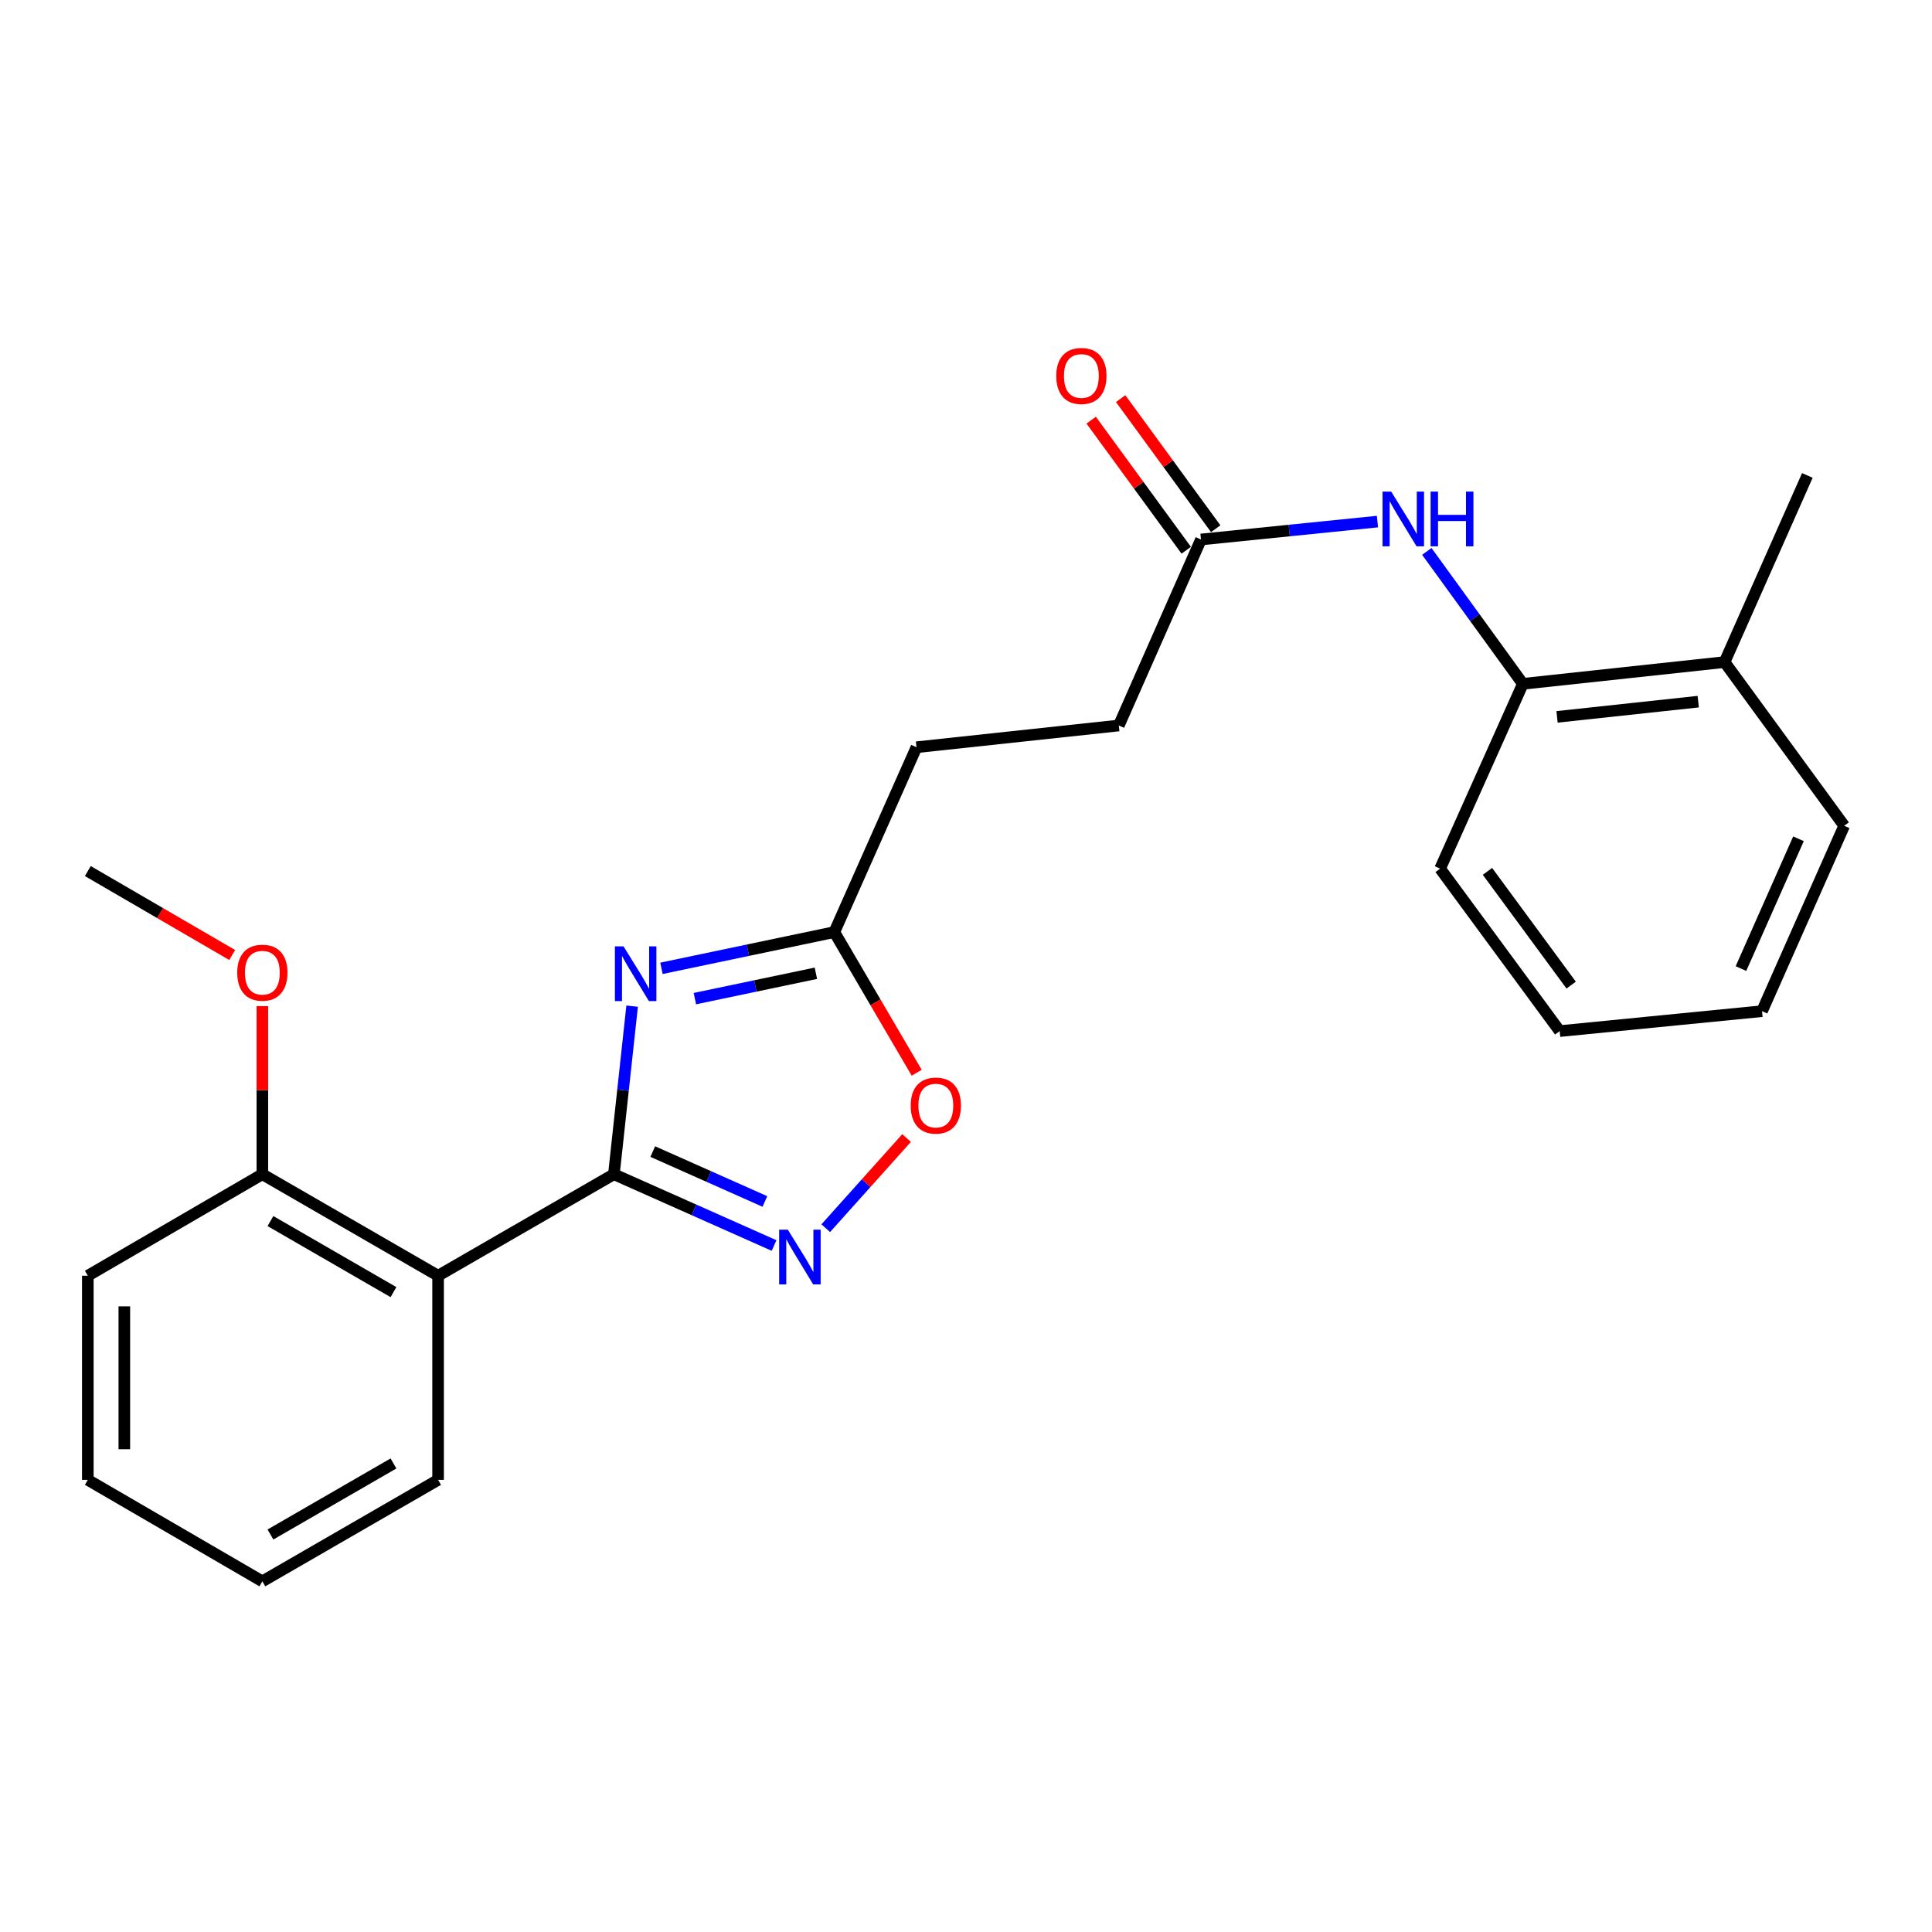 <?xml version='1.0' encoding='iso-8859-1'?>
<svg version='1.1' baseProfile='full'
              xmlns='http://www.w3.org/2000/svg'
                      xmlns:rdkit='http://www.rdkit.org/xml'
                      xmlns:xlink='http://www.w3.org/1999/xlink'
                  xml:space='preserve'
width='1000px' height='1000px' viewBox='0 0 1000 1000'>
<!-- END OF HEADER -->
<rect style='opacity:1.0;fill:#FFFFFF;stroke:none' width='1000' height='1000' x='0' y='0'> </rect>
<path class='bond-0' d='M 317.753,607.784 L 322.471,564.282' style='fill:none;fill-rule:evenodd;stroke:#000000;stroke-width:6px;stroke-linecap:butt;stroke-linejoin:miter;stroke-opacity:1' />
<path class='bond-0' d='M 322.471,564.282 L 327.189,520.78' style='fill:none;fill-rule:evenodd;stroke:#0000FF;stroke-width:6px;stroke-linecap:butt;stroke-linejoin:miter;stroke-opacity:1' />
<path class='bond-1' d='M 317.753,607.784 L 359.205,626.23' style='fill:none;fill-rule:evenodd;stroke:#000000;stroke-width:6px;stroke-linecap:butt;stroke-linejoin:miter;stroke-opacity:1' />
<path class='bond-1' d='M 359.205,626.23 L 400.657,644.675' style='fill:none;fill-rule:evenodd;stroke:#0000FF;stroke-width:6px;stroke-linecap:butt;stroke-linejoin:miter;stroke-opacity:1' />
<path class='bond-1' d='M 337.871,596.053 L 366.888,608.965' style='fill:none;fill-rule:evenodd;stroke:#000000;stroke-width:6px;stroke-linecap:butt;stroke-linejoin:miter;stroke-opacity:1' />
<path class='bond-1' d='M 366.888,608.965 L 395.904,621.877' style='fill:none;fill-rule:evenodd;stroke:#0000FF;stroke-width:6px;stroke-linecap:butt;stroke-linejoin:miter;stroke-opacity:1' />
<path class='bond-2' d='M 317.753,607.784 L 226.756,660.316' style='fill:none;fill-rule:evenodd;stroke:#000000;stroke-width:6px;stroke-linecap:butt;stroke-linejoin:miter;stroke-opacity:1' />
<path class='bond-3' d='M 342.374,501.208 L 387.11,491.828' style='fill:none;fill-rule:evenodd;stroke:#0000FF;stroke-width:6px;stroke-linecap:butt;stroke-linejoin:miter;stroke-opacity:1' />
<path class='bond-3' d='M 387.11,491.828 L 431.847,482.448' style='fill:none;fill-rule:evenodd;stroke:#000000;stroke-width:6px;stroke-linecap:butt;stroke-linejoin:miter;stroke-opacity:1' />
<path class='bond-3' d='M 359.673,516.888 L 390.988,510.322' style='fill:none;fill-rule:evenodd;stroke:#0000FF;stroke-width:6px;stroke-linecap:butt;stroke-linejoin:miter;stroke-opacity:1' />
<path class='bond-3' d='M 390.988,510.322 L 422.304,503.756' style='fill:none;fill-rule:evenodd;stroke:#000000;stroke-width:6px;stroke-linecap:butt;stroke-linejoin:miter;stroke-opacity:1' />
<path class='bond-4' d='M 427.406,635.709 L 448.326,612.376' style='fill:none;fill-rule:evenodd;stroke:#0000FF;stroke-width:6px;stroke-linecap:butt;stroke-linejoin:miter;stroke-opacity:1' />
<path class='bond-4' d='M 448.326,612.376 L 469.245,589.043' style='fill:none;fill-rule:evenodd;stroke:#FF0000;stroke-width:6px;stroke-linecap:butt;stroke-linejoin:miter;stroke-opacity:1' />
<path class='bond-8' d='M 226.756,660.316 L 135.79,607.784' style='fill:none;fill-rule:evenodd;stroke:#000000;stroke-width:6px;stroke-linecap:butt;stroke-linejoin:miter;stroke-opacity:1' />
<path class='bond-8' d='M 203.661,668.8 L 139.985,632.028' style='fill:none;fill-rule:evenodd;stroke:#000000;stroke-width:6px;stroke-linecap:butt;stroke-linejoin:miter;stroke-opacity:1' />
<path class='bond-13' d='M 226.756,660.316 L 226.756,765.969' style='fill:none;fill-rule:evenodd;stroke:#000000;stroke-width:6px;stroke-linecap:butt;stroke-linejoin:miter;stroke-opacity:1' />
<path class='bond-11' d='M 431.847,482.448 L 474.374,386.768' style='fill:none;fill-rule:evenodd;stroke:#000000;stroke-width:6px;stroke-linecap:butt;stroke-linejoin:miter;stroke-opacity:1' />
<path class='bond-24' d='M 431.847,482.448 L 453.159,518.846' style='fill:none;fill-rule:evenodd;stroke:#000000;stroke-width:6px;stroke-linecap:butt;stroke-linejoin:miter;stroke-opacity:1' />
<path class='bond-24' d='M 453.159,518.846 L 474.472,555.245' style='fill:none;fill-rule:evenodd;stroke:#FF0000;stroke-width:6px;stroke-linecap:butt;stroke-linejoin:miter;stroke-opacity:1' />
<path class='bond-5' d='M 712.967,269.969 L 667.294,274.603' style='fill:none;fill-rule:evenodd;stroke:#0000FF;stroke-width:6px;stroke-linecap:butt;stroke-linejoin:miter;stroke-opacity:1' />
<path class='bond-5' d='M 667.294,274.603 L 621.62,279.236' style='fill:none;fill-rule:evenodd;stroke:#000000;stroke-width:6px;stroke-linecap:butt;stroke-linejoin:miter;stroke-opacity:1' />
<path class='bond-7' d='M 738.52,285.408 L 763.378,319.68' style='fill:none;fill-rule:evenodd;stroke:#0000FF;stroke-width:6px;stroke-linecap:butt;stroke-linejoin:miter;stroke-opacity:1' />
<path class='bond-7' d='M 763.378,319.68 L 788.235,353.951' style='fill:none;fill-rule:evenodd;stroke:#000000;stroke-width:6px;stroke-linecap:butt;stroke-linejoin:miter;stroke-opacity:1' />
<path class='bond-6' d='M 621.62,279.236 L 579.092,375.514' style='fill:none;fill-rule:evenodd;stroke:#000000;stroke-width:6px;stroke-linecap:butt;stroke-linejoin:miter;stroke-opacity:1' />
<path class='bond-9' d='M 629.249,273.662 L 604.646,239.994' style='fill:none;fill-rule:evenodd;stroke:#000000;stroke-width:6px;stroke-linecap:butt;stroke-linejoin:miter;stroke-opacity:1' />
<path class='bond-9' d='M 604.646,239.994 L 580.044,206.326' style='fill:none;fill-rule:evenodd;stroke:#FF0000;stroke-width:6px;stroke-linecap:butt;stroke-linejoin:miter;stroke-opacity:1' />
<path class='bond-9' d='M 613.992,284.811 L 589.389,251.143' style='fill:none;fill-rule:evenodd;stroke:#000000;stroke-width:6px;stroke-linecap:butt;stroke-linejoin:miter;stroke-opacity:1' />
<path class='bond-9' d='M 589.389,251.143 L 564.787,217.475' style='fill:none;fill-rule:evenodd;stroke:#FF0000;stroke-width:6px;stroke-linecap:butt;stroke-linejoin:miter;stroke-opacity:1' />
<path class='bond-10' d='M 788.235,353.951 L 892.638,342.697' style='fill:none;fill-rule:evenodd;stroke:#000000;stroke-width:6px;stroke-linecap:butt;stroke-linejoin:miter;stroke-opacity:1' />
<path class='bond-10' d='M 805.921,371.051 L 879.003,363.173' style='fill:none;fill-rule:evenodd;stroke:#000000;stroke-width:6px;stroke-linecap:butt;stroke-linejoin:miter;stroke-opacity:1' />
<path class='bond-15' d='M 788.235,353.951 L 745.403,449.61' style='fill:none;fill-rule:evenodd;stroke:#000000;stroke-width:6px;stroke-linecap:butt;stroke-linejoin:miter;stroke-opacity:1' />
<path class='bond-14' d='M 135.79,607.784 L 135.79,564.267' style='fill:none;fill-rule:evenodd;stroke:#000000;stroke-width:6px;stroke-linecap:butt;stroke-linejoin:miter;stroke-opacity:1' />
<path class='bond-14' d='M 135.79,564.267 L 135.79,520.751' style='fill:none;fill-rule:evenodd;stroke:#FF0000;stroke-width:6px;stroke-linecap:butt;stroke-linejoin:miter;stroke-opacity:1' />
<path class='bond-16' d='M 135.79,607.784 L 45.455,660.316' style='fill:none;fill-rule:evenodd;stroke:#000000;stroke-width:6px;stroke-linecap:butt;stroke-linejoin:miter;stroke-opacity:1' />
<path class='bond-17' d='M 892.638,342.697 L 935.481,246.083' style='fill:none;fill-rule:evenodd;stroke:#000000;stroke-width:6px;stroke-linecap:butt;stroke-linejoin:miter;stroke-opacity:1' />
<path class='bond-18' d='M 892.638,342.697 L 954.545,427.417' style='fill:none;fill-rule:evenodd;stroke:#000000;stroke-width:6px;stroke-linecap:butt;stroke-linejoin:miter;stroke-opacity:1' />
<path class='bond-12' d='M 474.374,386.768 L 579.092,375.514' style='fill:none;fill-rule:evenodd;stroke:#000000;stroke-width:6px;stroke-linecap:butt;stroke-linejoin:miter;stroke-opacity:1' />
<path class='bond-20' d='M 226.756,765.969 L 135.79,818.501' style='fill:none;fill-rule:evenodd;stroke:#000000;stroke-width:6px;stroke-linecap:butt;stroke-linejoin:miter;stroke-opacity:1' />
<path class='bond-20' d='M 203.661,757.485 L 139.985,794.258' style='fill:none;fill-rule:evenodd;stroke:#000000;stroke-width:6px;stroke-linecap:butt;stroke-linejoin:miter;stroke-opacity:1' />
<path class='bond-19' d='M 120.178,494.304 L 82.816,472.581' style='fill:none;fill-rule:evenodd;stroke:#FF0000;stroke-width:6px;stroke-linecap:butt;stroke-linejoin:miter;stroke-opacity:1' />
<path class='bond-19' d='M 82.816,472.581 L 45.455,450.859' style='fill:none;fill-rule:evenodd;stroke:#000000;stroke-width:6px;stroke-linecap:butt;stroke-linejoin:miter;stroke-opacity:1' />
<path class='bond-21' d='M 745.403,449.61 L 807.3,533.699' style='fill:none;fill-rule:evenodd;stroke:#000000;stroke-width:6px;stroke-linecap:butt;stroke-linejoin:miter;stroke-opacity:1' />
<path class='bond-21' d='M 769.906,451.021 L 813.233,509.884' style='fill:none;fill-rule:evenodd;stroke:#000000;stroke-width:6px;stroke-linecap:butt;stroke-linejoin:miter;stroke-opacity:1' />
<path class='bond-25' d='M 45.455,660.316 L 45.455,765.969' style='fill:none;fill-rule:evenodd;stroke:#000000;stroke-width:6px;stroke-linecap:butt;stroke-linejoin:miter;stroke-opacity:1' />
<path class='bond-25' d='M 64.351,676.164 L 64.351,750.121' style='fill:none;fill-rule:evenodd;stroke:#000000;stroke-width:6px;stroke-linecap:butt;stroke-linejoin:miter;stroke-opacity:1' />
<path class='bond-26' d='M 954.545,427.417 L 912.018,523.379' style='fill:none;fill-rule:evenodd;stroke:#000000;stroke-width:6px;stroke-linecap:butt;stroke-linejoin:miter;stroke-opacity:1' />
<path class='bond-26' d='M 930.89,434.155 L 901.121,501.329' style='fill:none;fill-rule:evenodd;stroke:#000000;stroke-width:6px;stroke-linecap:butt;stroke-linejoin:miter;stroke-opacity:1' />
<path class='bond-22' d='M 135.79,818.501 L 45.455,765.969' style='fill:none;fill-rule:evenodd;stroke:#000000;stroke-width:6px;stroke-linecap:butt;stroke-linejoin:miter;stroke-opacity:1' />
<path class='bond-23' d='M 807.3,533.699 L 912.018,523.379' style='fill:none;fill-rule:evenodd;stroke:#000000;stroke-width:6px;stroke-linecap:butt;stroke-linejoin:miter;stroke-opacity:1' />
<path  class='atom-1' d='M 322.747 489.851
L 332.027 504.851
Q 332.947 506.331, 334.427 509.011
Q 335.907 511.691, 335.987 511.851
L 335.987 489.851
L 339.747 489.851
L 339.747 518.171
L 335.867 518.171
L 325.907 501.771
Q 324.747 499.851, 323.507 497.651
Q 322.307 495.451, 321.947 494.771
L 321.947 518.171
L 318.267 518.171
L 318.267 489.851
L 322.747 489.851
' fill='#0000FF'/>
<path  class='atom-2' d='M 407.771 636.467
L 417.051 651.467
Q 417.971 652.947, 419.451 655.627
Q 420.931 658.307, 421.011 658.467
L 421.011 636.467
L 424.771 636.467
L 424.771 664.787
L 420.891 664.787
L 410.931 648.387
Q 409.771 646.467, 408.531 644.267
Q 407.331 642.067, 406.971 641.387
L 406.971 664.787
L 403.291 664.787
L 403.291 636.467
L 407.771 636.467
' fill='#0000FF'/>
<path  class='atom-5' d='M 471.379 572.244
Q 471.379 565.444, 474.739 561.644
Q 478.099 557.844, 484.379 557.844
Q 490.659 557.844, 494.019 561.644
Q 497.379 565.444, 497.379 572.244
Q 497.379 579.124, 493.979 583.044
Q 490.579 586.924, 484.379 586.924
Q 478.139 586.924, 474.739 583.044
Q 471.379 579.164, 471.379 572.244
M 484.379 583.724
Q 488.699 583.724, 491.019 580.844
Q 493.379 577.924, 493.379 572.244
Q 493.379 566.684, 491.019 563.884
Q 488.699 561.044, 484.379 561.044
Q 480.059 561.044, 477.699 563.844
Q 475.379 566.644, 475.379 572.244
Q 475.379 577.964, 477.699 580.844
Q 480.059 583.724, 484.379 583.724
' fill='#FF0000'/>
<path  class='atom-6' d='M 720.078 254.452
L 729.358 269.452
Q 730.278 270.932, 731.758 273.612
Q 733.238 276.292, 733.318 276.452
L 733.318 254.452
L 737.078 254.452
L 737.078 282.772
L 733.198 282.772
L 723.238 266.372
Q 722.078 264.452, 720.838 262.252
Q 719.638 260.052, 719.278 259.372
L 719.278 282.772
L 715.598 282.772
L 715.598 254.452
L 720.078 254.452
' fill='#0000FF'/>
<path  class='atom-6' d='M 740.478 254.452
L 744.318 254.452
L 744.318 266.492
L 758.798 266.492
L 758.798 254.452
L 762.638 254.452
L 762.638 282.772
L 758.798 282.772
L 758.798 269.692
L 744.318 269.692
L 744.318 282.772
L 740.478 282.772
L 740.478 254.452
' fill='#0000FF'/>
<path  class='atom-10' d='M 546.713 194.597
Q 546.713 187.797, 550.073 183.997
Q 553.433 180.197, 559.713 180.197
Q 565.993 180.197, 569.353 183.997
Q 572.713 187.797, 572.713 194.597
Q 572.713 201.477, 569.313 205.397
Q 565.913 209.277, 559.713 209.277
Q 553.473 209.277, 550.073 205.397
Q 546.713 201.517, 546.713 194.597
M 559.713 206.077
Q 564.033 206.077, 566.353 203.197
Q 568.713 200.277, 568.713 194.597
Q 568.713 189.037, 566.353 186.237
Q 564.033 183.397, 559.713 183.397
Q 555.393 183.397, 553.033 186.197
Q 550.713 188.997, 550.713 194.597
Q 550.713 200.317, 553.033 203.197
Q 555.393 206.077, 559.713 206.077
' fill='#FF0000'/>
<path  class='atom-15' d='M 122.79 503.461
Q 122.79 496.661, 126.15 492.861
Q 129.51 489.061, 135.79 489.061
Q 142.07 489.061, 145.43 492.861
Q 148.79 496.661, 148.79 503.461
Q 148.79 510.341, 145.39 514.261
Q 141.99 518.141, 135.79 518.141
Q 129.55 518.141, 126.15 514.261
Q 122.79 510.381, 122.79 503.461
M 135.79 514.941
Q 140.11 514.941, 142.43 512.061
Q 144.79 509.141, 144.79 503.461
Q 144.79 497.901, 142.43 495.101
Q 140.11 492.261, 135.79 492.261
Q 131.47 492.261, 129.11 495.061
Q 126.79 497.861, 126.79 503.461
Q 126.79 509.181, 129.11 512.061
Q 131.47 514.941, 135.79 514.941
' fill='#FF0000'/>
</svg>
